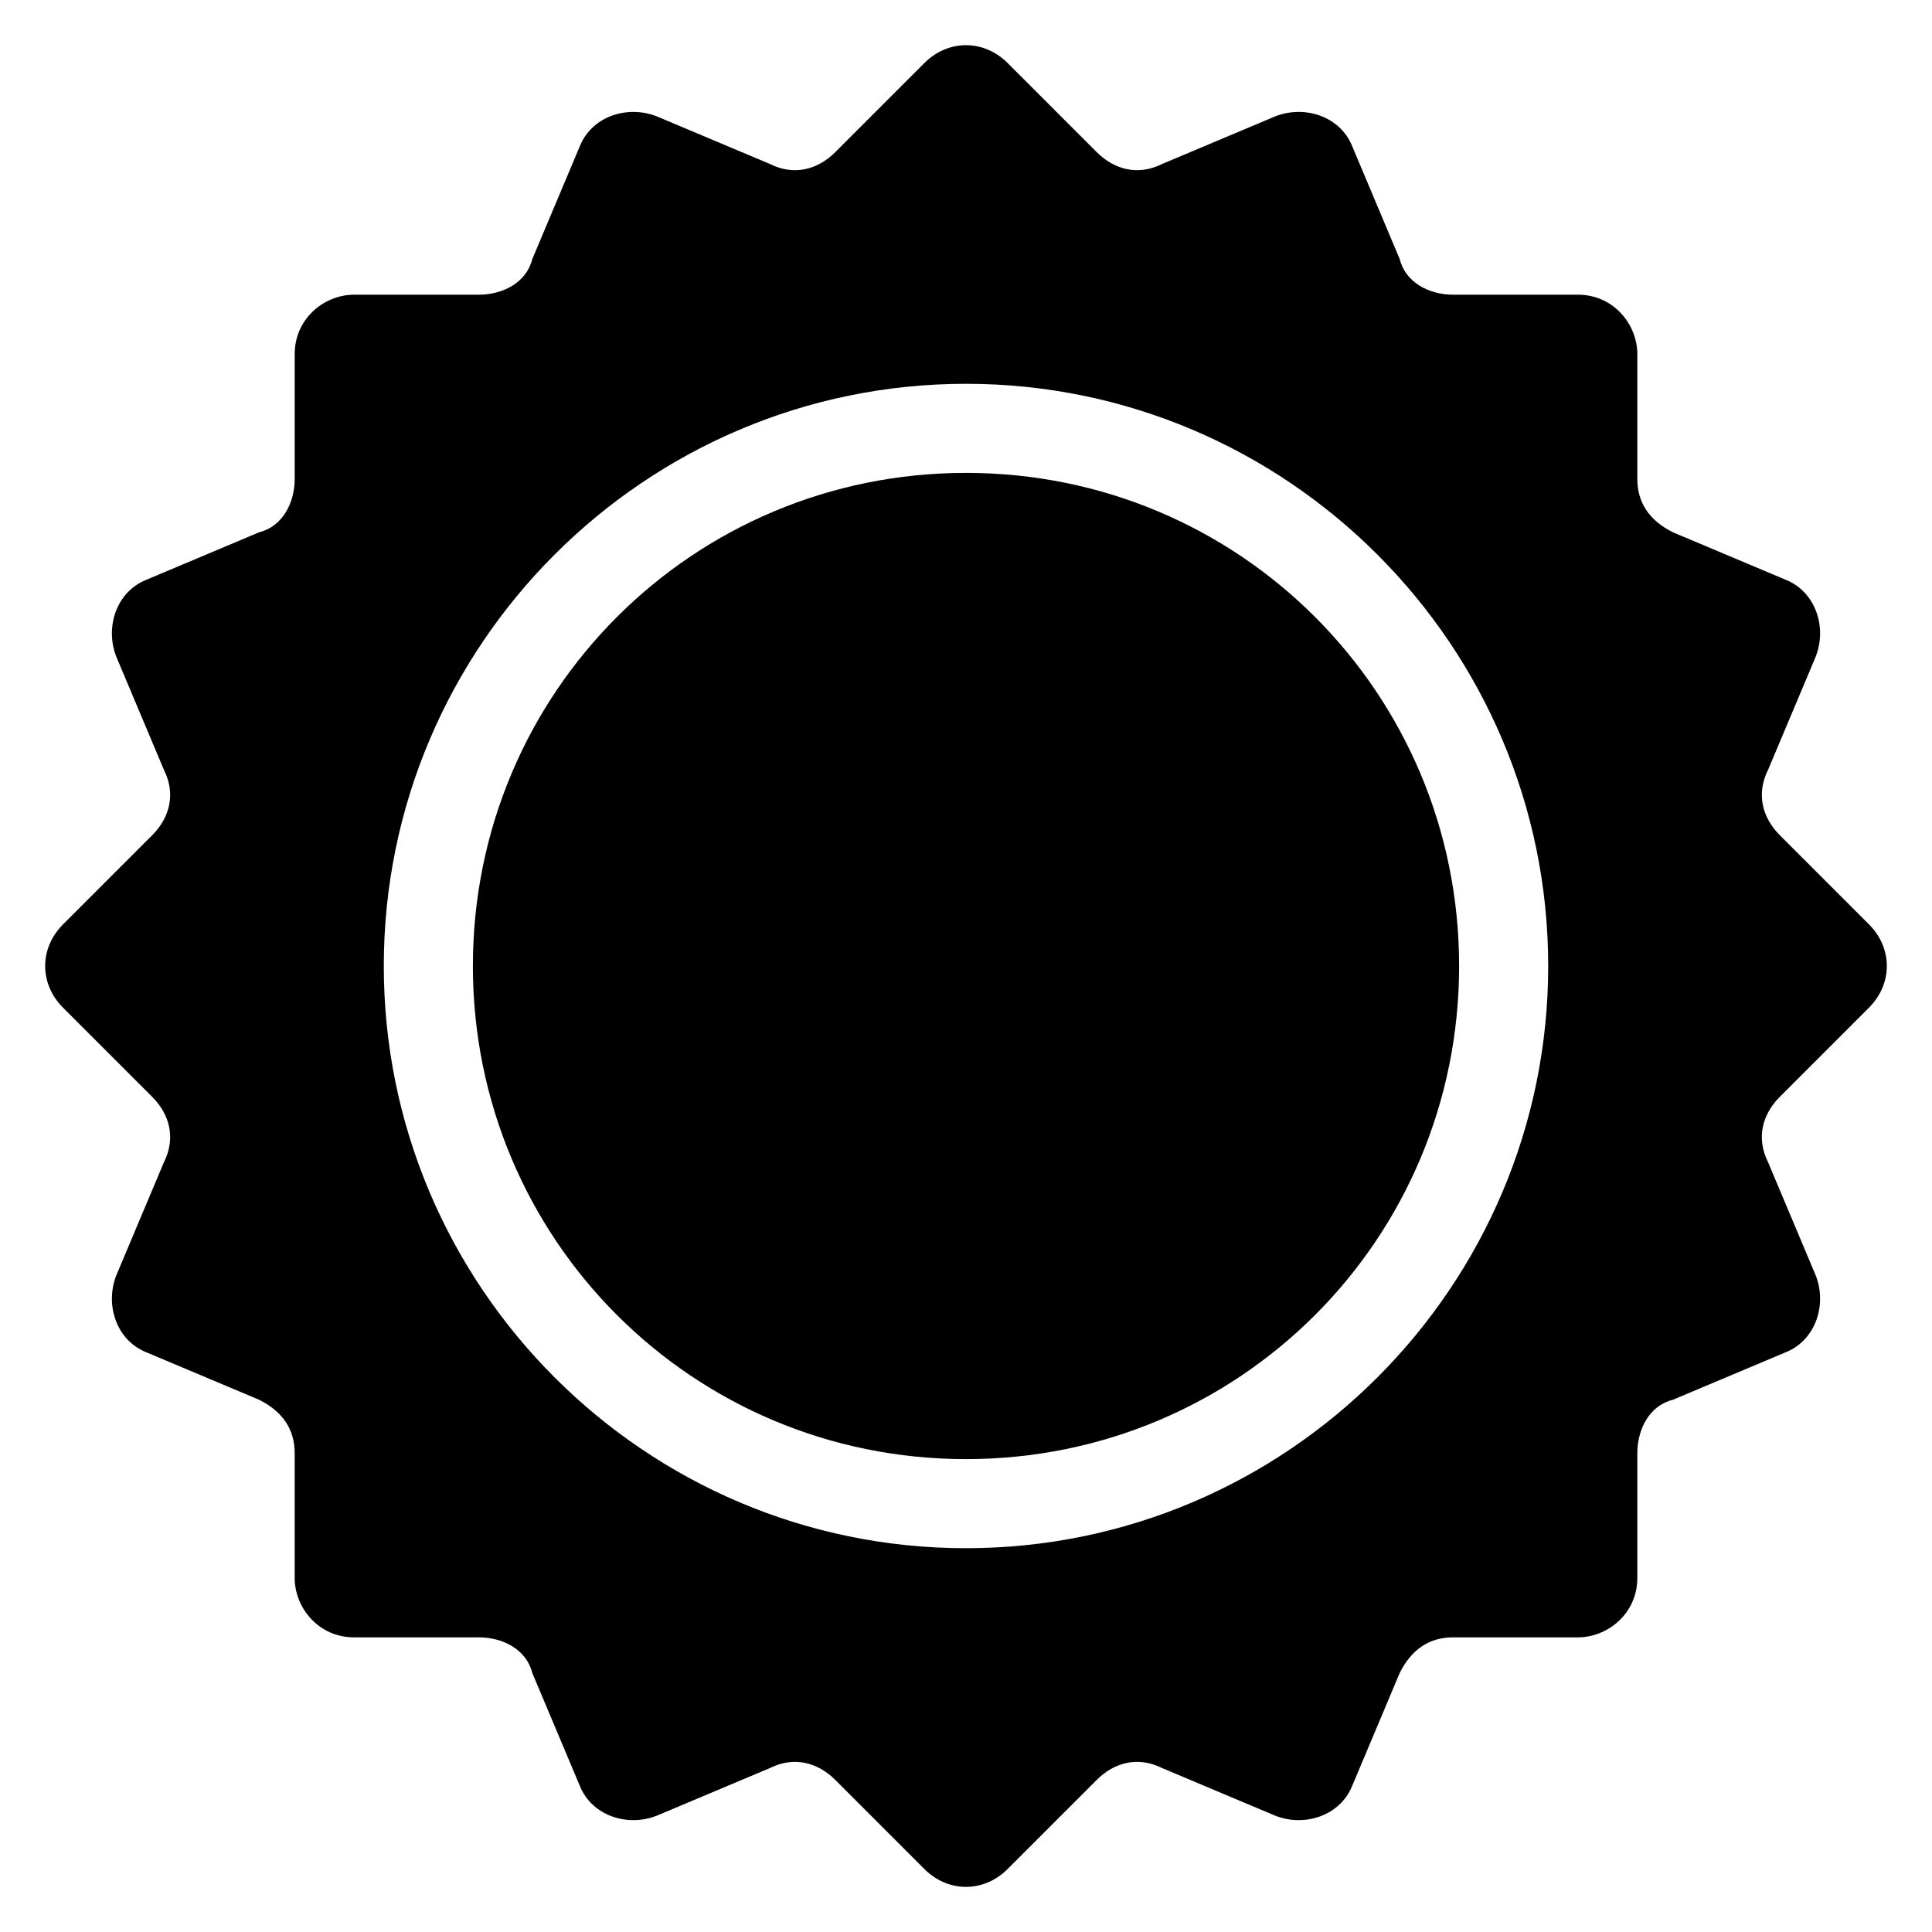 <?xml version="1.0" encoding="UTF-8"?>
<!-- Uploaded to: SVG Repo, www.svgrepo.com, Generator: SVG Repo Mixer Tools -->
<svg fill="#000000" width="800px" height="800px" version="1.1" viewBox="144 144 512 512" xmlns="http://www.w3.org/2000/svg">
 <g>
  <path d="m400 269.32c-72.422 0-130.68 58.254-130.68 130.68s58.254 130.68 130.68 130.68 130.68-58.254 130.68-130.68c0-72.426-58.254-130.68-130.68-130.68z"/>
  <path d="m639.31 388.98-23.617-23.617c-4.723-4.723-6.297-11.02-3.148-17.32l12.594-29.914c3.148-7.871 0-17.32-7.871-20.469l-29.914-12.594c-6.297-3.148-9.445-7.871-9.445-14.168v-33.059c0-7.871-6.297-15.742-15.742-15.742h-33.062c-6.297 0-12.594-3.148-14.168-9.445l-12.594-29.914c-3.148-7.871-12.594-11.02-20.469-7.871l-29.914 12.594c-6.297 3.148-12.594 1.574-17.32-3.148l-23.617-23.617c-6.297-6.297-15.742-6.297-22.043 0l-23.617 23.617c-4.723 4.723-11.02 6.297-17.32 3.148l-29.914-12.594c-7.871-3.148-17.32 0-20.469 7.871l-12.59 29.91c-1.574 6.297-7.871 9.445-14.168 9.445h-33.062c-7.871 0-15.742 6.297-15.742 15.742v33.062c0 6.297-3.148 12.594-9.445 14.168l-29.918 12.602c-7.871 3.148-11.02 12.594-7.871 20.469l12.594 29.914c3.148 6.297 1.574 12.594-3.148 17.32l-23.617 23.617c-6.297 6.297-6.297 15.742 0 22.043l23.617 23.617c4.723 4.723 6.297 11.02 3.148 17.32l-12.594 29.914c-3.148 7.871 0 17.32 7.871 20.469l29.914 12.594c6.297 3.148 9.445 7.871 9.445 14.168v33.062c0 7.871 6.297 15.742 15.742 15.742h33.062c6.297 0 12.594 3.148 14.168 9.445l12.594 29.914c3.148 7.871 12.594 11.02 20.469 7.871l29.914-12.594c6.297-3.148 12.594-1.574 17.32 3.148l23.617 23.617c6.297 6.297 15.742 6.297 22.043 0l23.617-23.617c4.723-4.723 11.02-6.297 17.32-3.148l29.914 12.594c7.871 3.148 17.32 0 20.469-7.871l12.594-29.914c3.148-6.297 7.871-9.445 14.168-9.445h33.062c7.871 0 15.742-6.297 15.742-15.742v-33.062c0-6.297 3.148-12.594 9.445-14.168l29.914-12.594c7.871-3.148 11.02-12.594 7.871-20.469l-12.594-29.914c-3.148-6.297-1.574-12.594 3.148-17.32l23.617-23.617c6.297-6.305 6.297-15.754 0-22.051zm-239.31 165.31c-85.02 0-154.29-69.273-154.29-154.29 0-85.02 69.273-154.29 154.29-154.29s154.29 69.273 154.29 154.29c-0.004 85.02-69.277 154.29-154.29 154.29z"/>
 </g>
</svg>